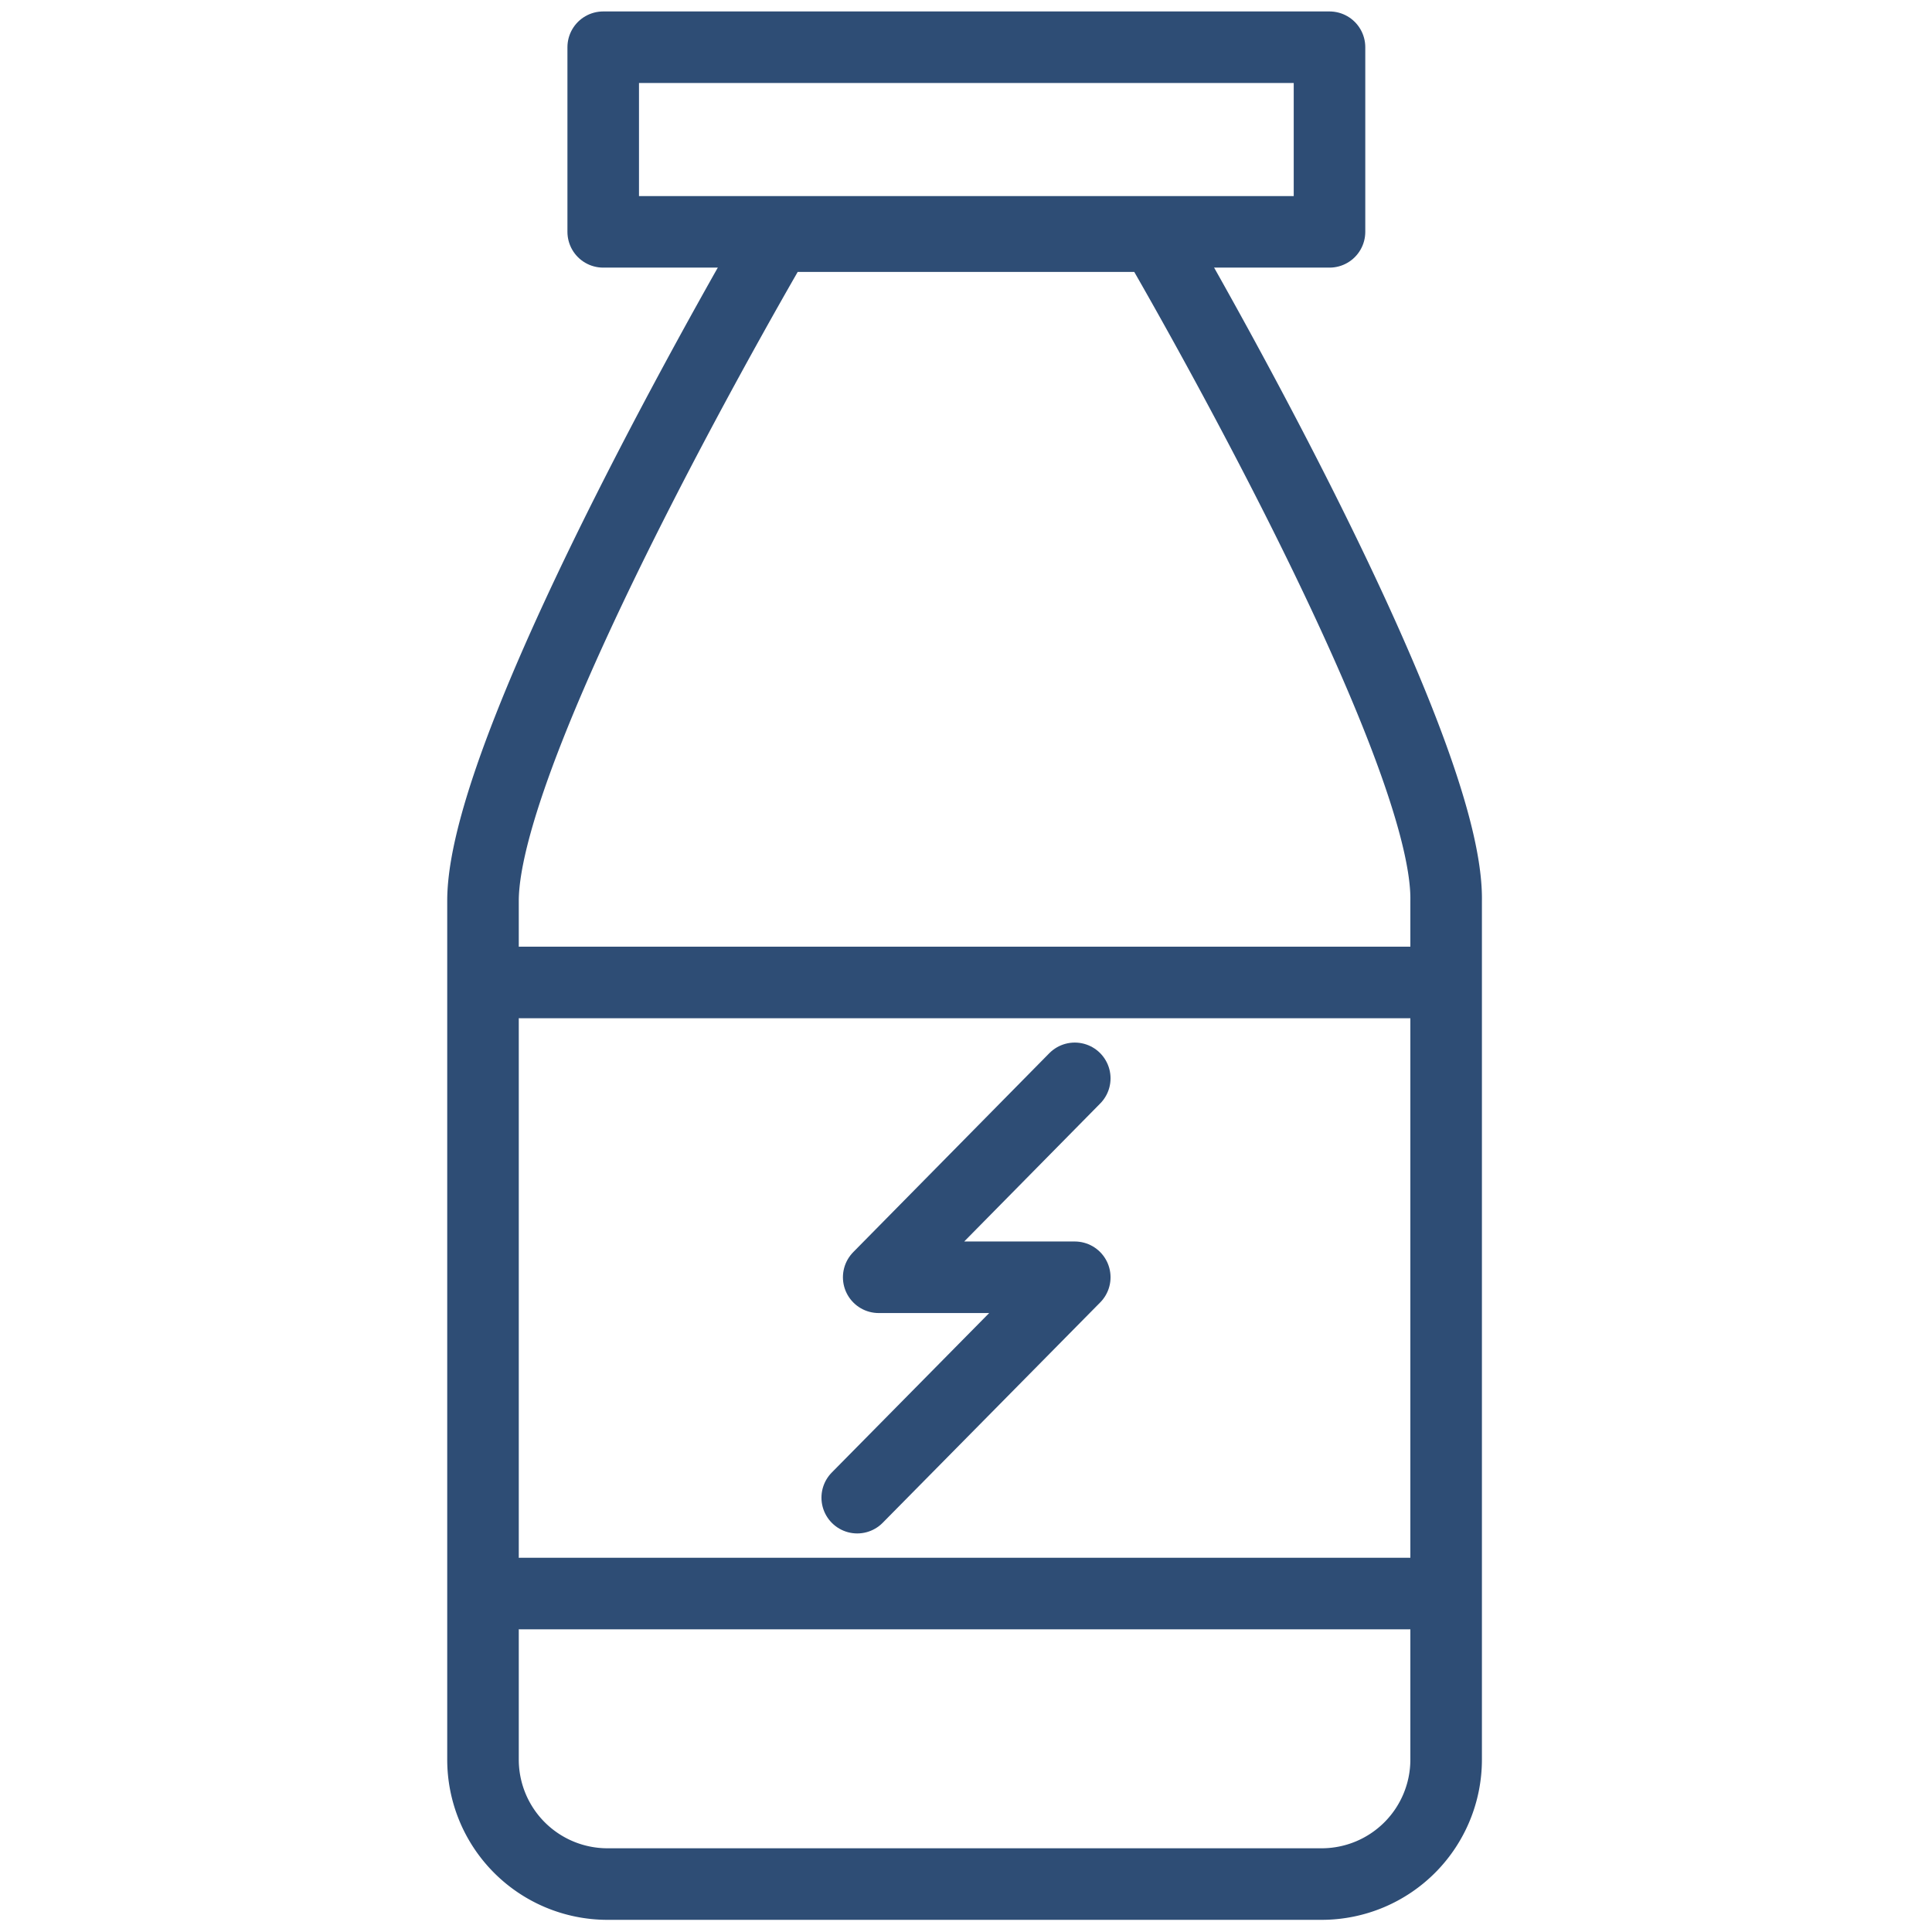 <svg id="Layer_1" data-name="Layer 1" xmlns="http://www.w3.org/2000/svg" viewBox="0 0 27 27"><defs><style>.cls-1,.cls-2{fill:none;stroke:#2e4d75;}.cls-1{stroke-linecap:round;stroke-linejoin:round;}.cls-2{stroke-miterlimit:10;}</style></defs><line class="cls-1" x1="7.27" y1="13.73" x2="19.73" y2="13.73"/><line class="cls-1" x1="7.27" y1="22.27" x2="19.73" y2="22.27"/><path class="cls-2" d="M16.14,3.3H10.86s-4.11,7-4.11,9.29v12a1.74,1.74,0,0,0,1.73,1.74h10a1.74,1.74,0,0,0,1.73-1.74v-12C20.25,10.32,16.14,3.3,16.14,3.3Z"/><rect class="cls-1" x="12.21" y="-3.12" width="2.58" height="10.15" transform="translate(11.55 15.45) rotate(-90)"/><polyline class="cls-1" points="15.02 15.07 12.28 17.85 15.02 17.85 11.98 20.93"/></svg>